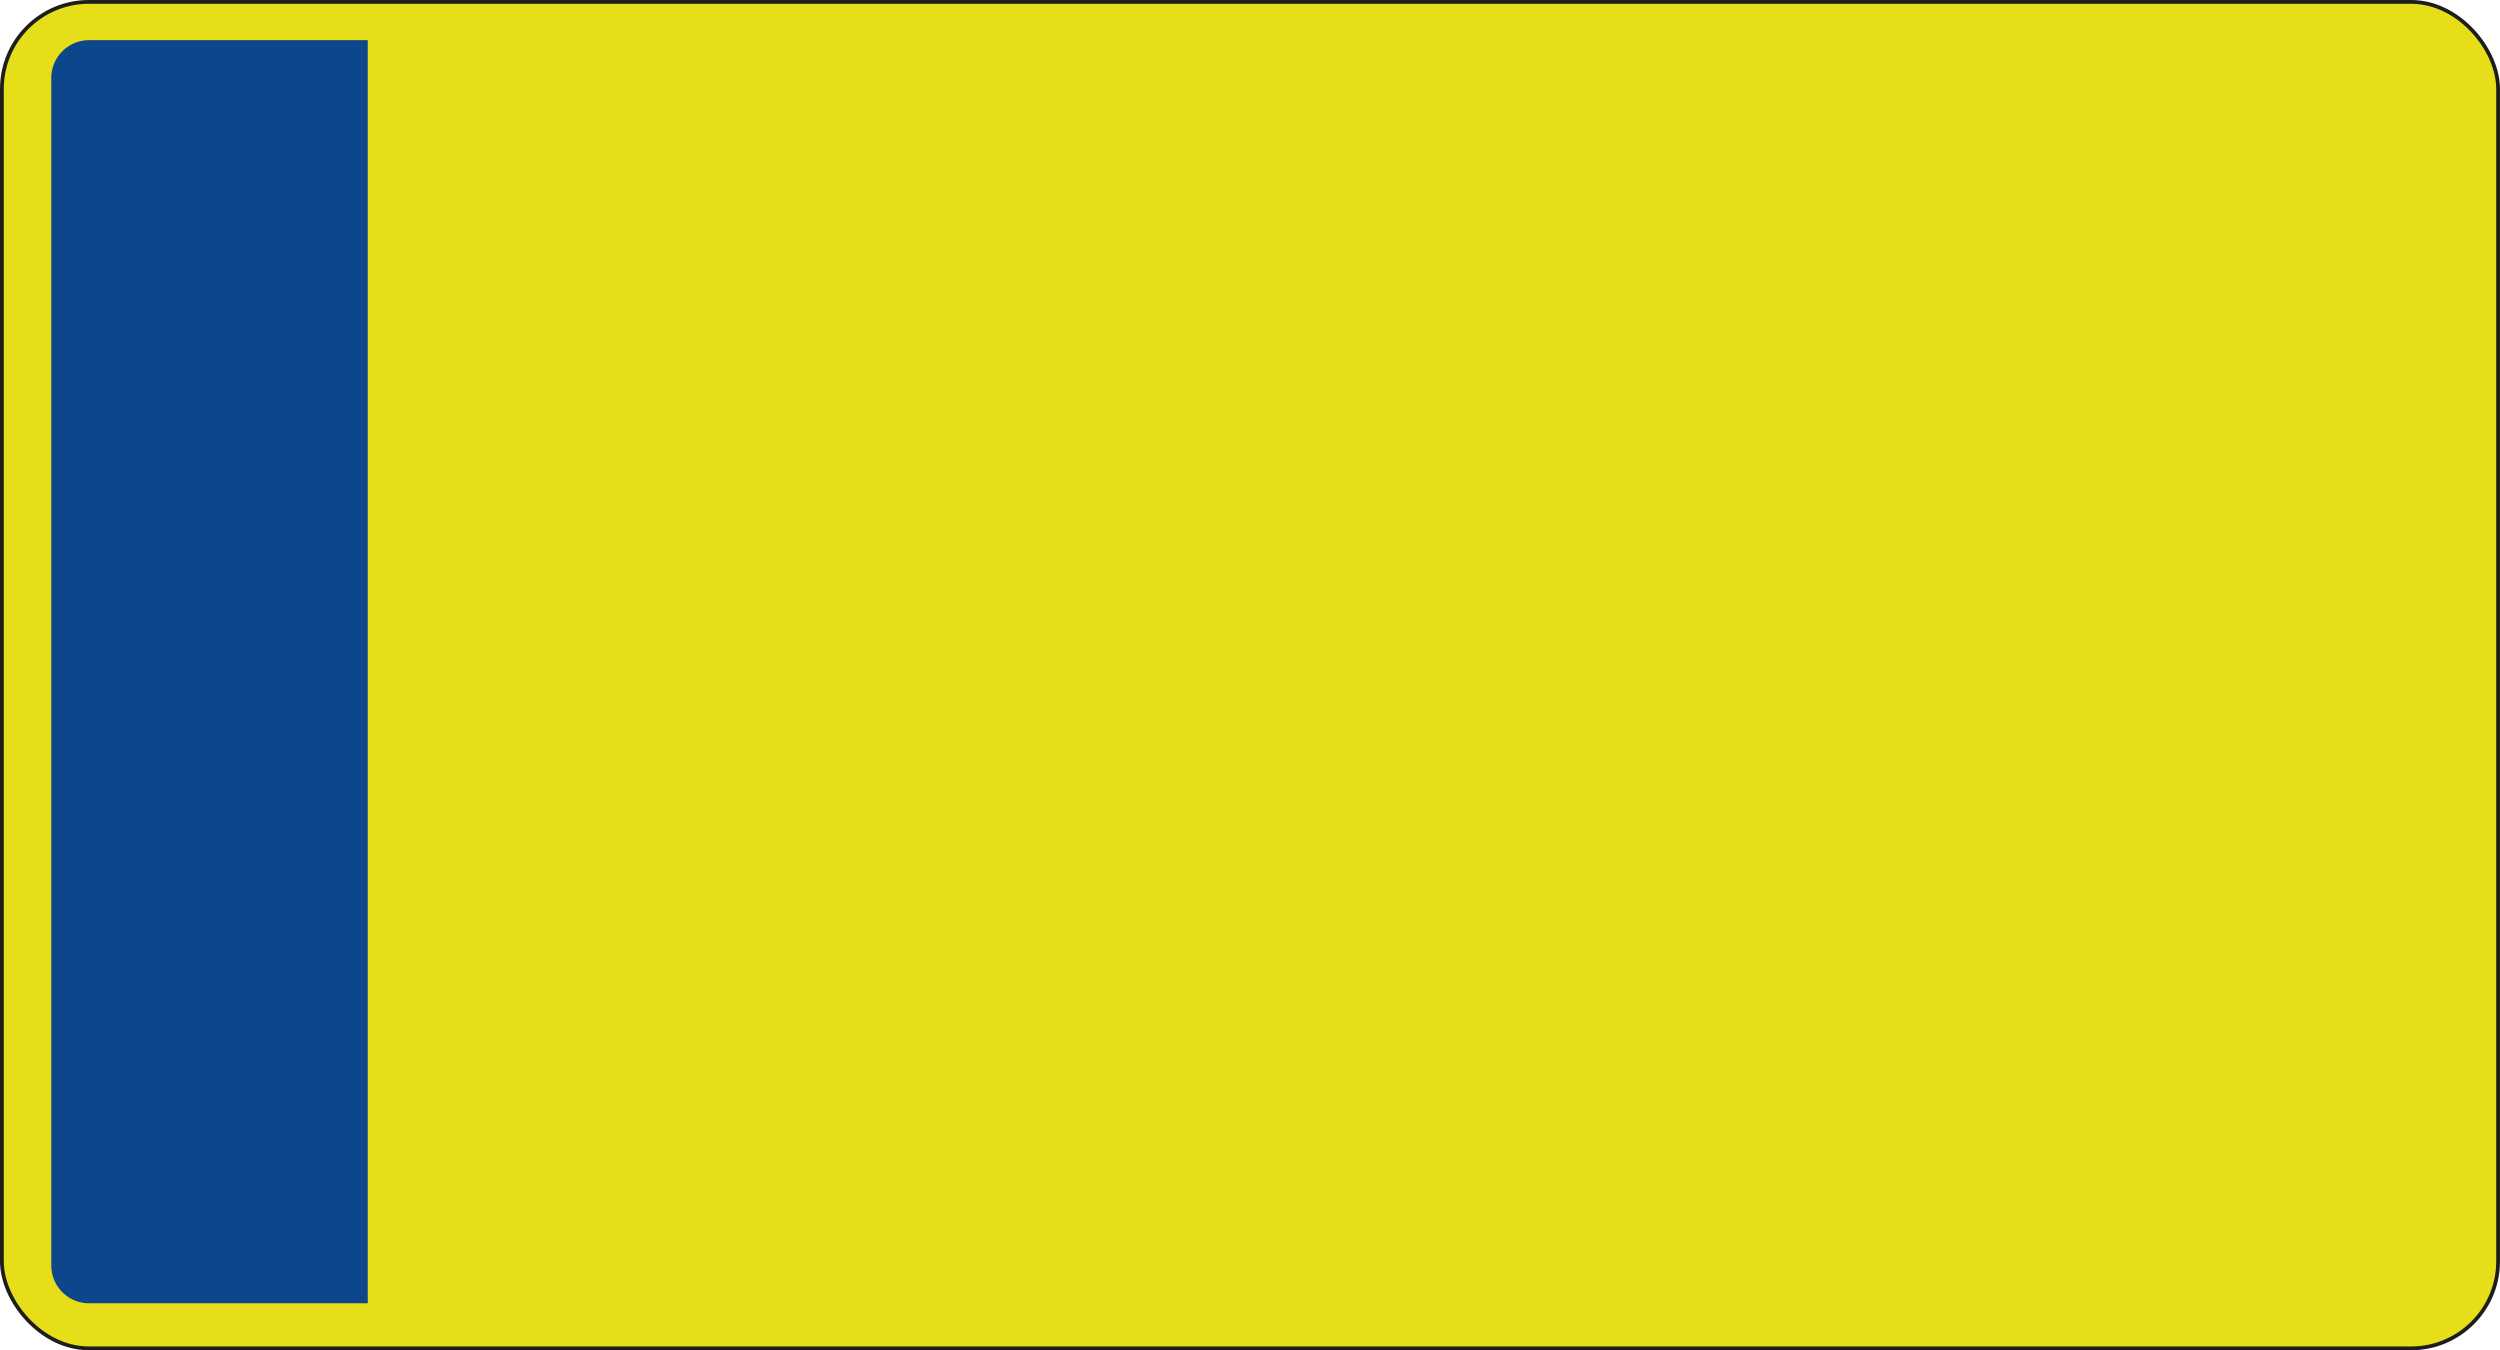 <svg xmlns="http://www.w3.org/2000/svg" viewBox="0 0 936.85 505.98"><defs><style>.plate{fill:#e6de18;stroke:#1d1d1b;stroke-miterlimit:10;stroke-width:1.42px;}.badge{fill:#0d468a;}</style></defs><g id="Layer_2" data-name="Layer 2"><g id="Layer_1-2" data-name="Layer 1"><rect class="plate" x="0.71" y="0.71" width="935.43" height="504.57" rx="32.6"/><path class="badge" d="M137.81,15.05H33.39A14.17,14.17,0,0,0,19.22,29.22v445a14.17,14.17,0,0,0,14.17,14.17H137.81Z"/></g></g></svg>